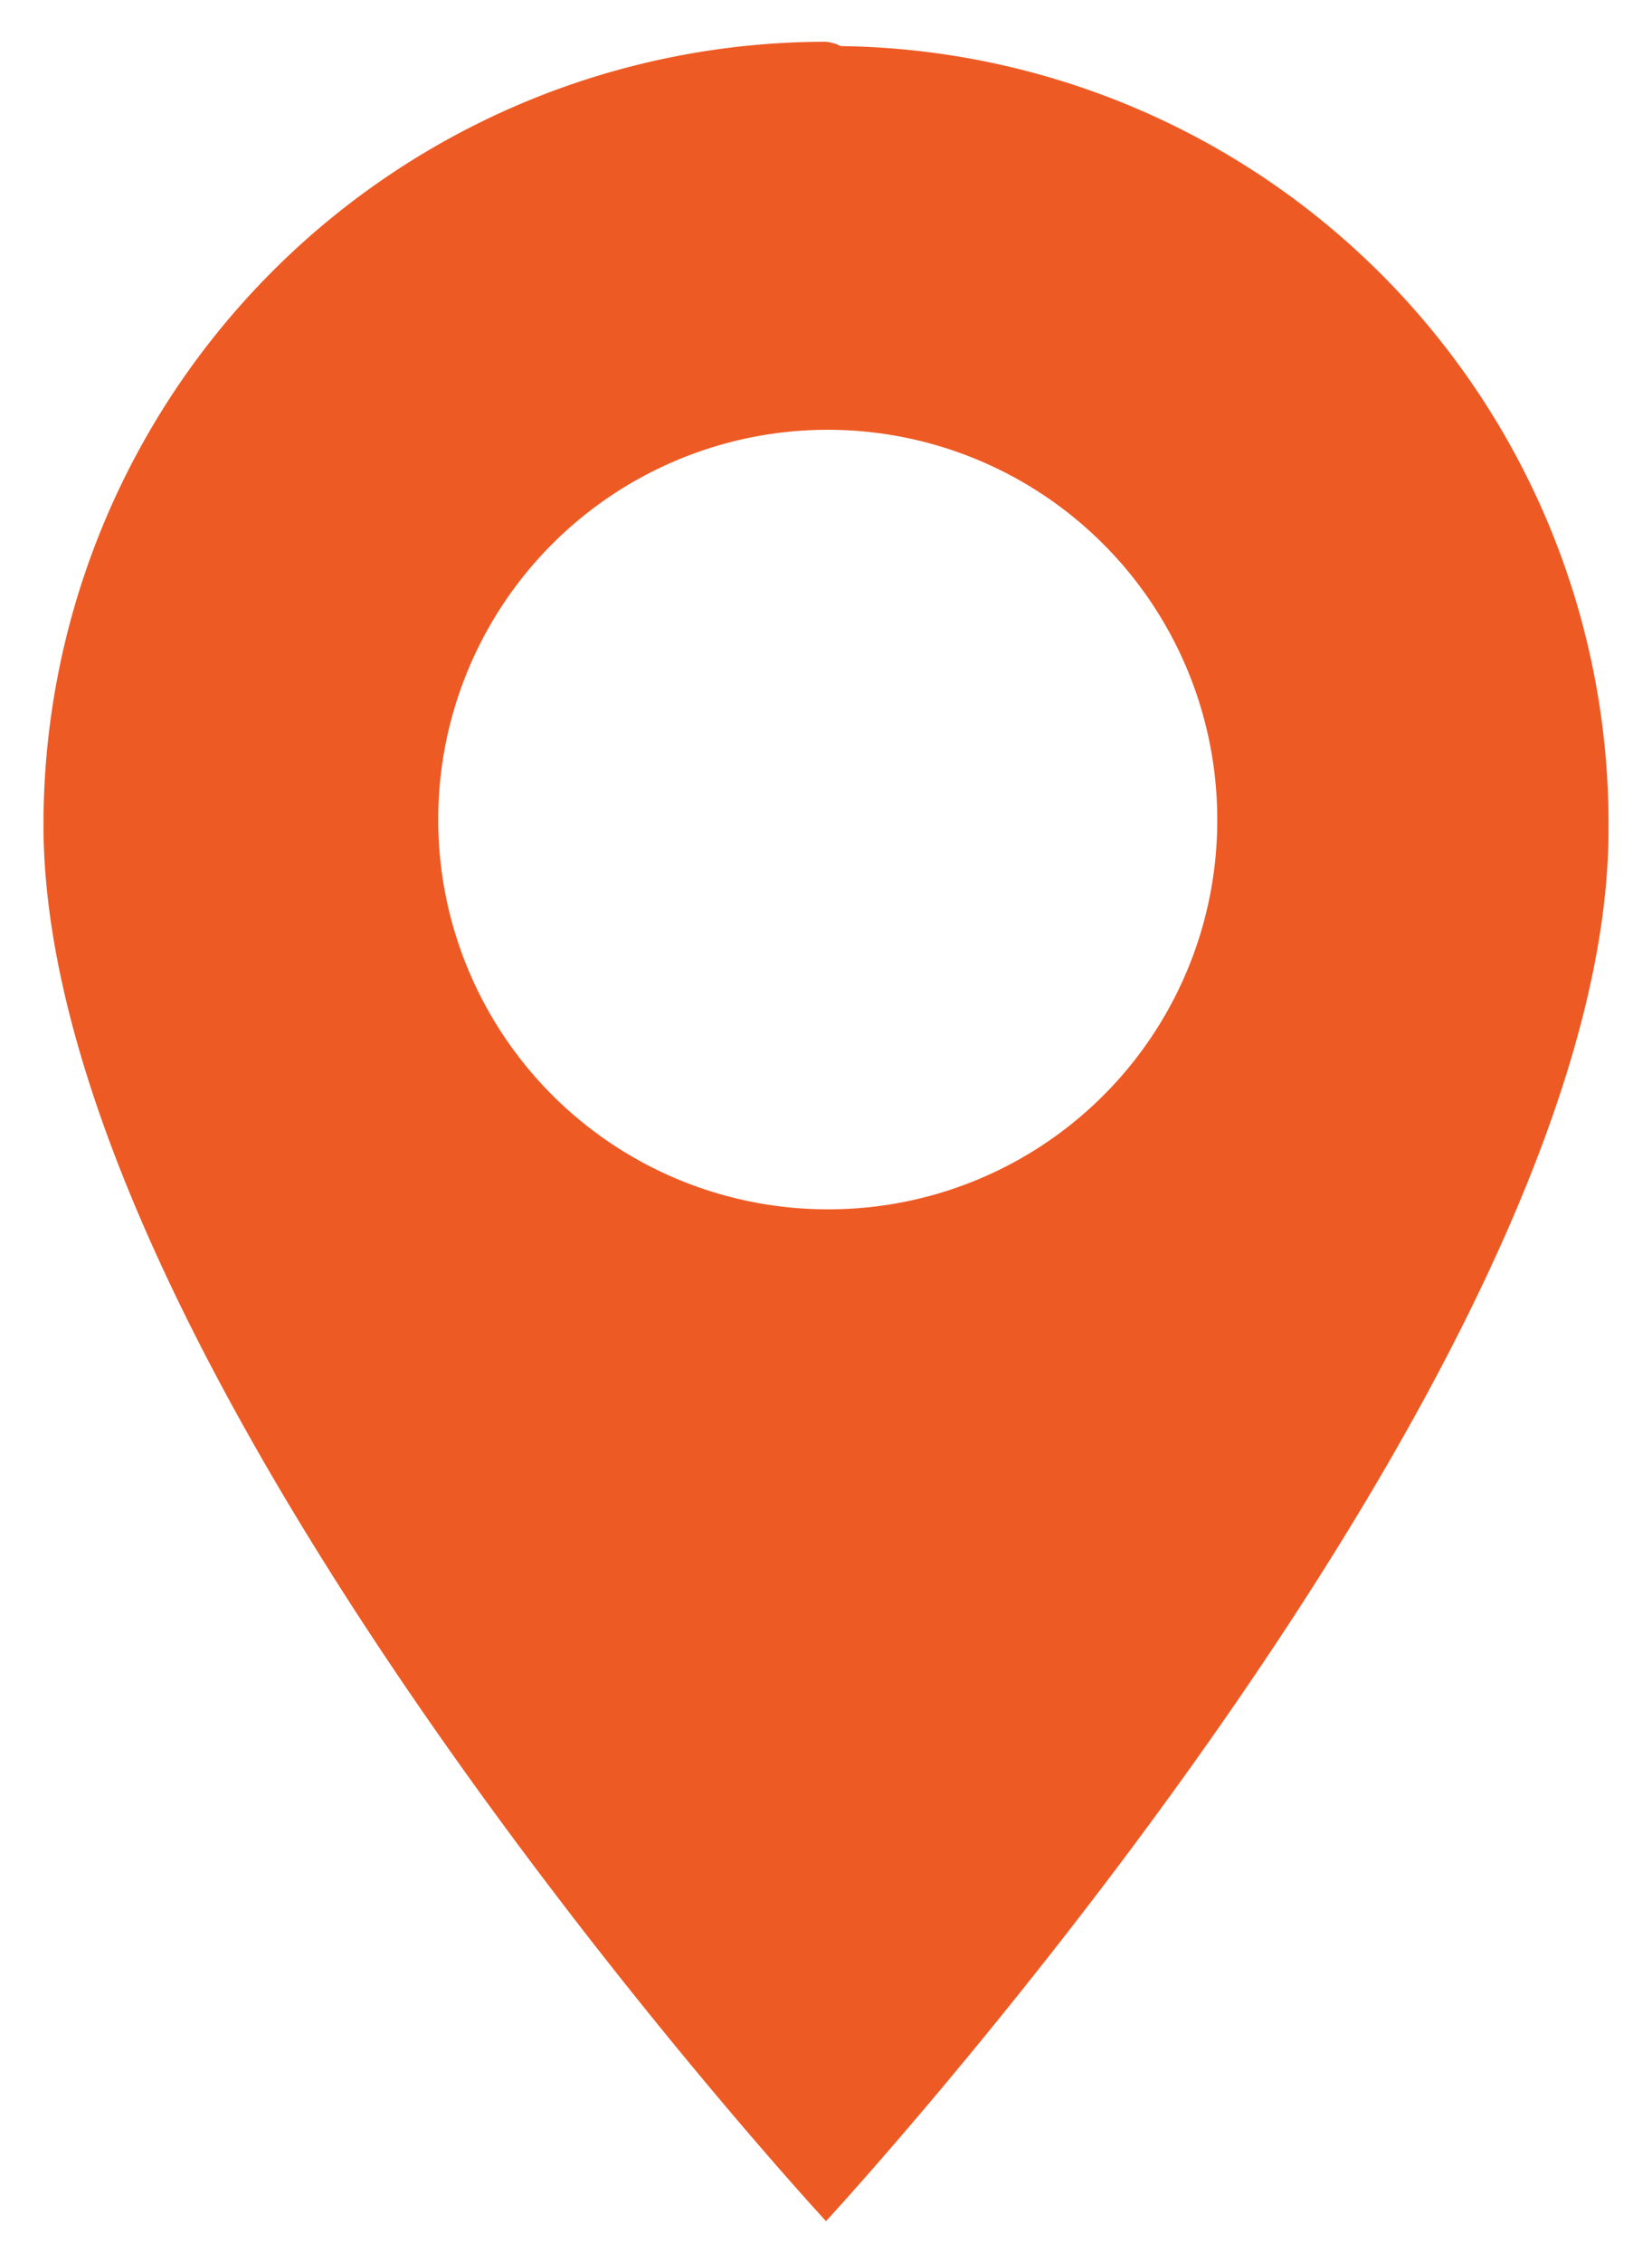 <svg xmlns="http://www.w3.org/2000/svg" xmlns:xlink="http://www.w3.org/1999/xlink" viewBox="0 0 19 26">
<path fill="#ee5a24" d="M9.5.48a9,9,0,0,0-9,9c0,6.32,9,16.05,9,16.05s9-9.73,9-16a8.94,8.94,0,0,0-8.83-9A.49.49,0,0,0,9.5.48Zm0,13.42A4.48,4.48,0,1,1,14,9.42h0A4.47,4.47,0,0,1,9.51,13.9Z" />
</svg>